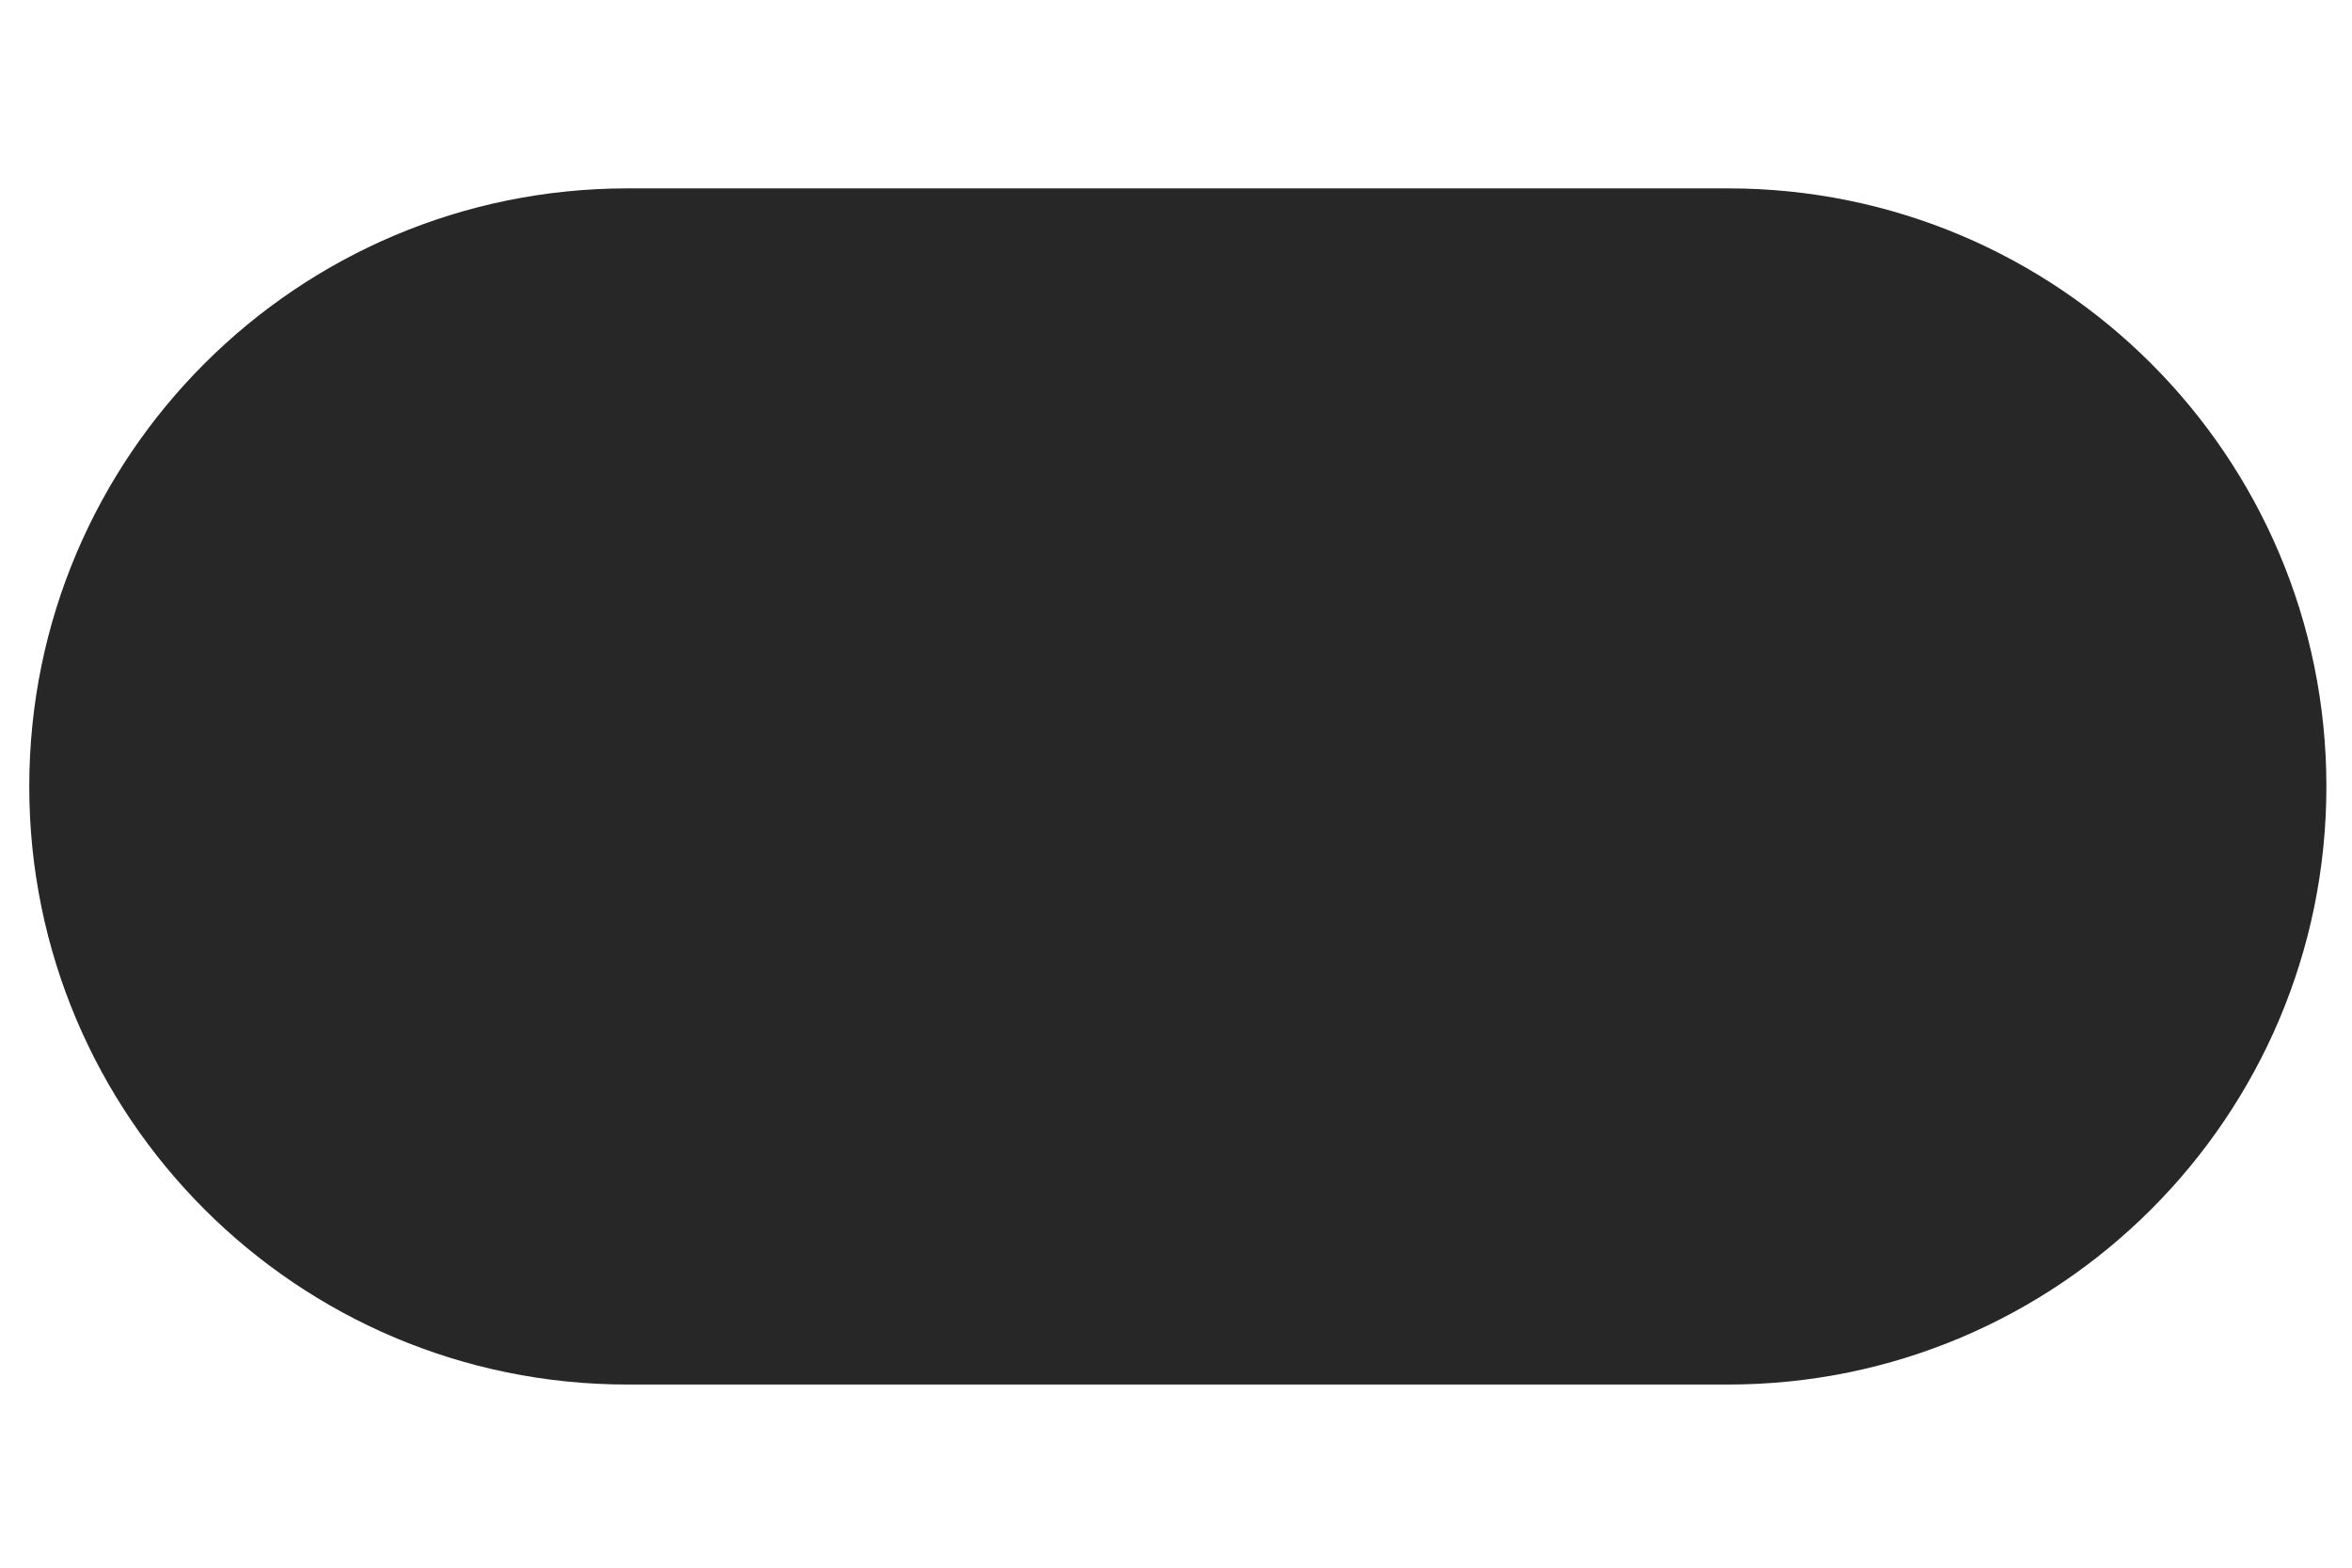<svg width="9" height="6" viewBox="0 0 9 6" fill="none" xmlns="http://www.w3.org/2000/svg">
<path d="M6.613 5.299H2.401C1.137 5.299 0.112 4.274 0.112 3.01C0.112 1.746 1.137 0.721 2.401 0.721H6.613C7.877 0.721 8.902 1.746 8.902 3.01C8.902 4.274 7.877 5.299 6.613 5.299Z" fill="#272727"/>
</svg>
